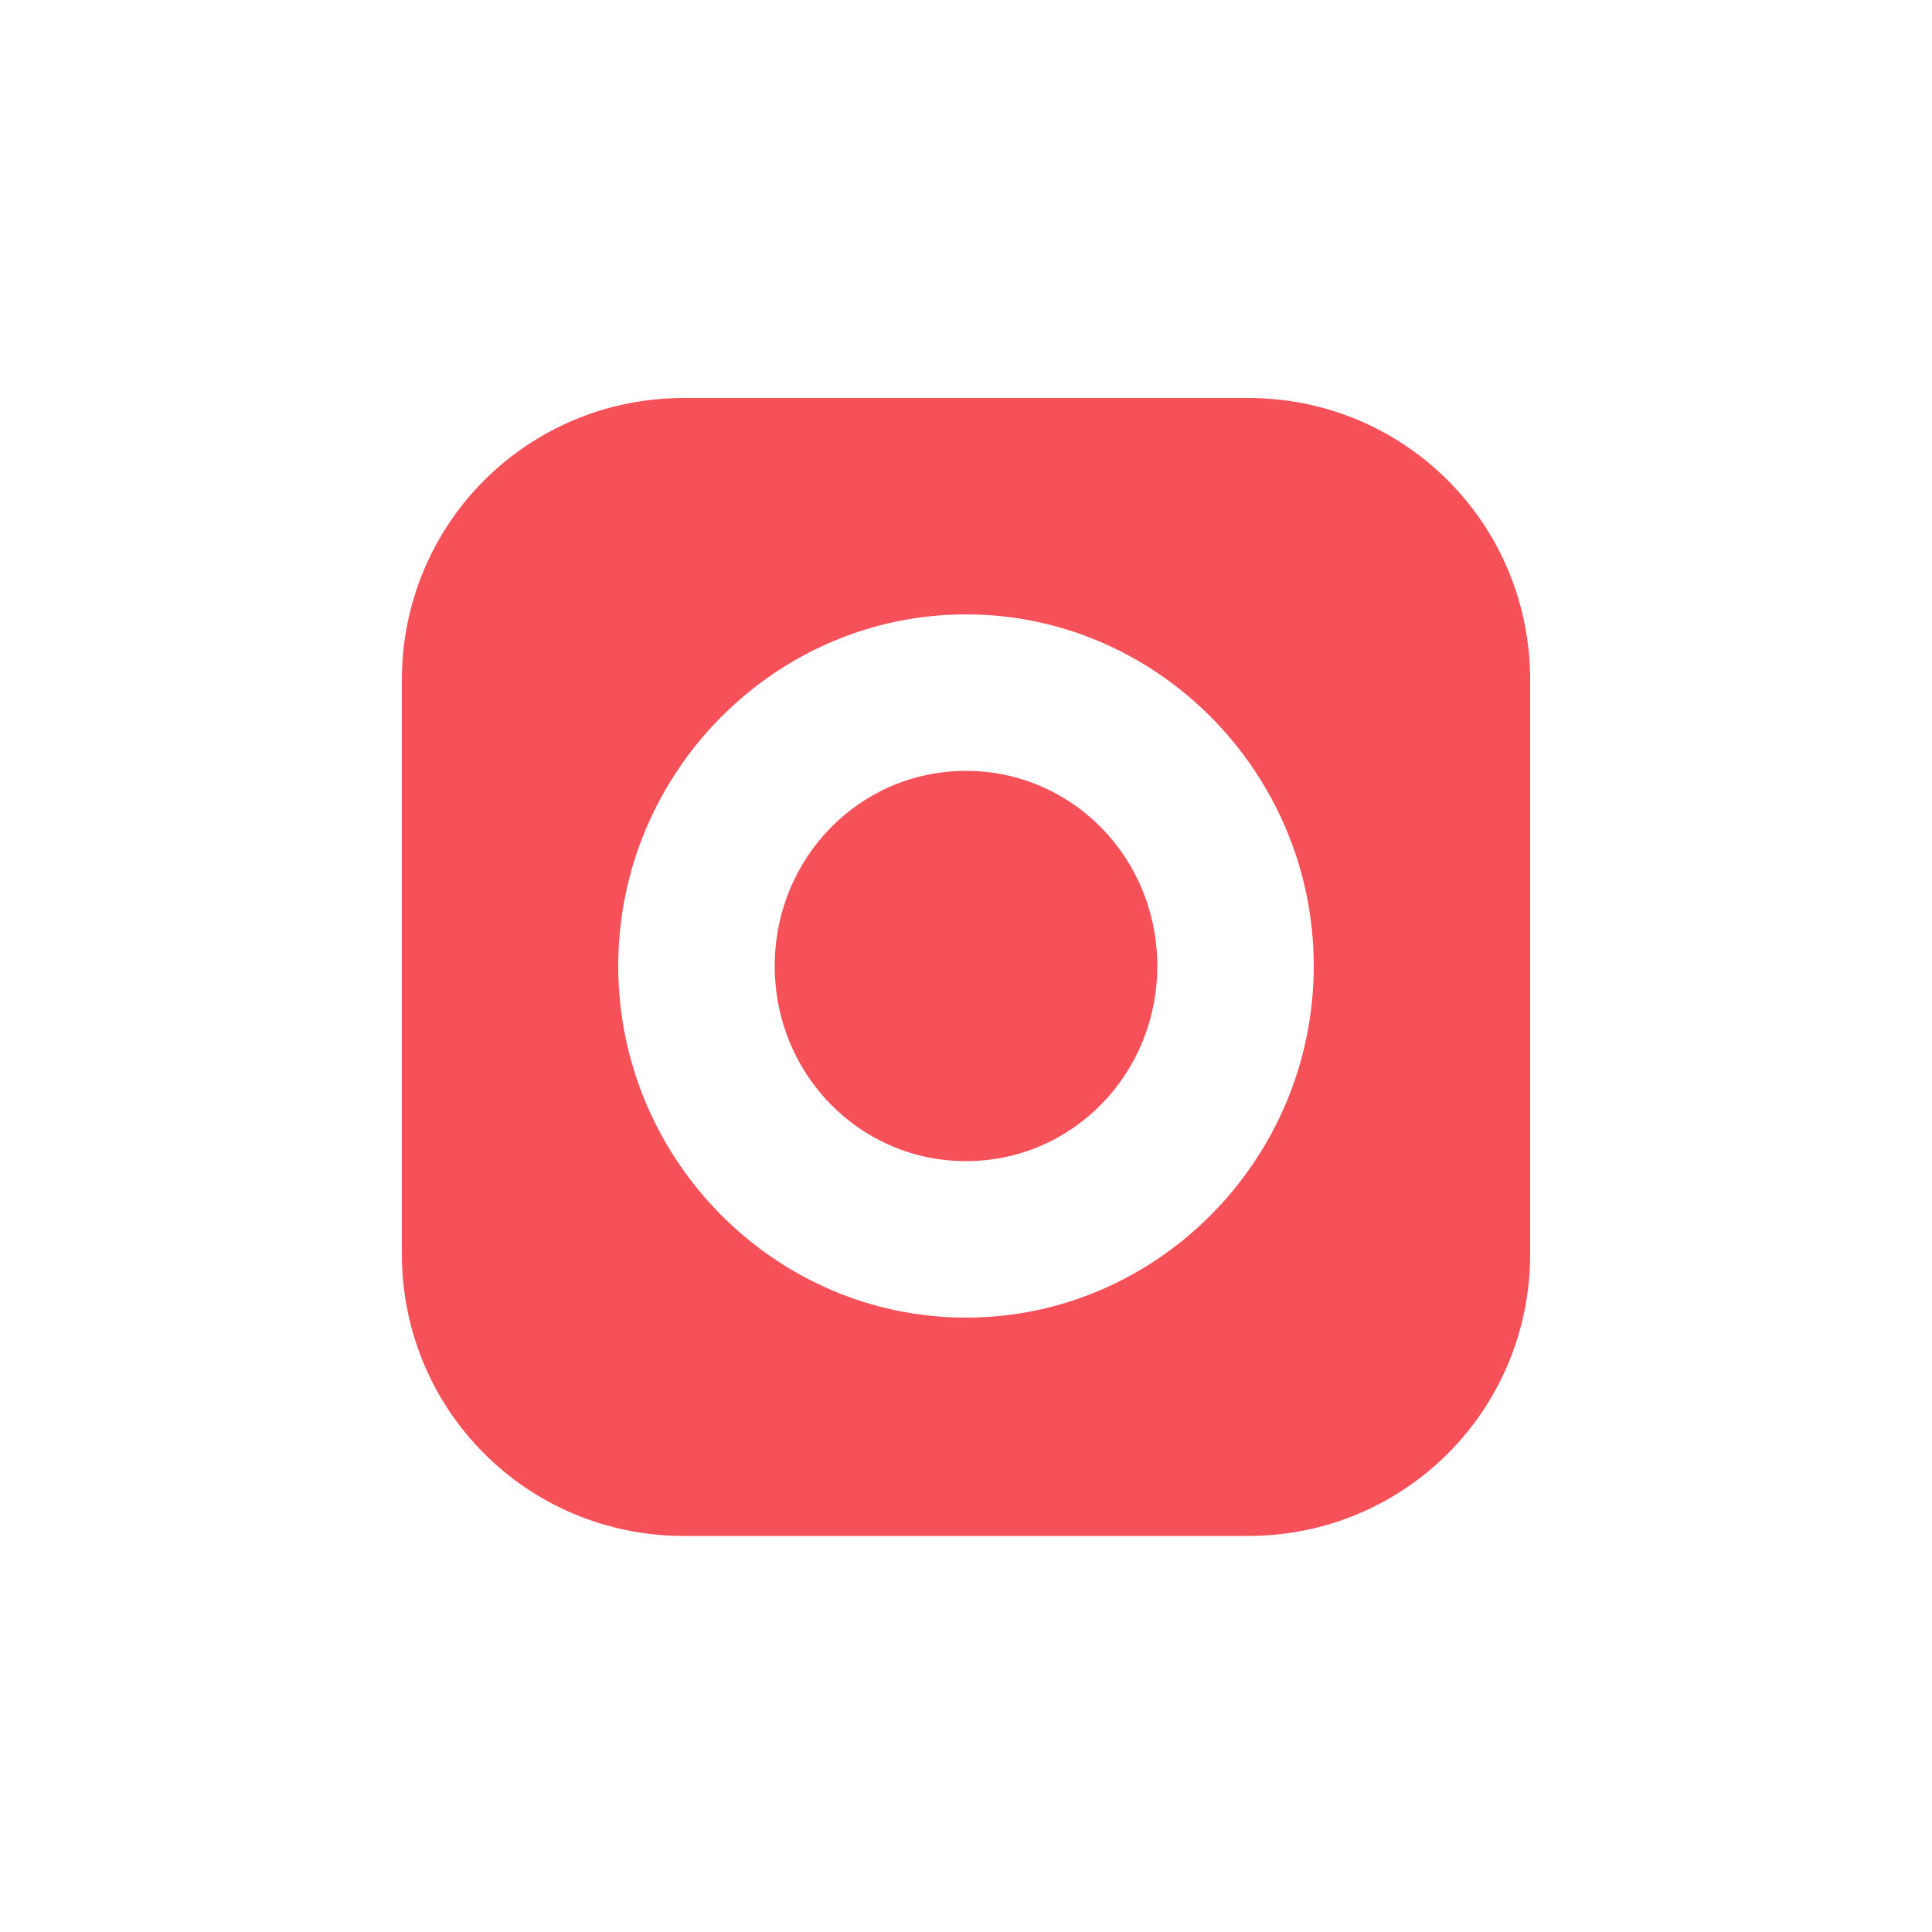 <?xml version="1.0" encoding="utf-8"?>
<!-- Generator: Adobe Illustrator 24.1.2, SVG Export Plug-In . SVG Version: 6.00 Build 0)  -->
<svg version="1.1" id="Layer_1" xmlns="http://www.w3.org/2000/svg" xmlns:xlink="http://www.w3.org/1999/xlink" x="0px" y="0px"
	 viewBox="0 0 100 100" style="enable-background:new 0 0 100 100;" xml:space="preserve">
<style type="text/css">
	.st0{fill:#F65058;}
</style>
<path class="st0" d="M59.9,50c0,5.6-4.4,10.1-9.9,10.1s-9.9-4.5-9.9-10.1s4.4-10.1,9.9-10.1S59.9,44.4,59.9,50z"/>
<path class="st0" d="M64.6,20.6H35.4c-8.1,0-14.6,6.5-14.6,14.6v29.7c0,8.1,6.5,14.6,14.6,14.6h29.2c8.1,0,14.6-6.5,14.6-14.6V35.2
	C79.2,27.1,72.7,20.6,64.6,20.6z M50,68.2c-9.9,0-18-8.2-18-18.2s8.1-18.2,18-18.2S68,40,68,50S59.9,68.2,50,68.2z"/>
</svg>
